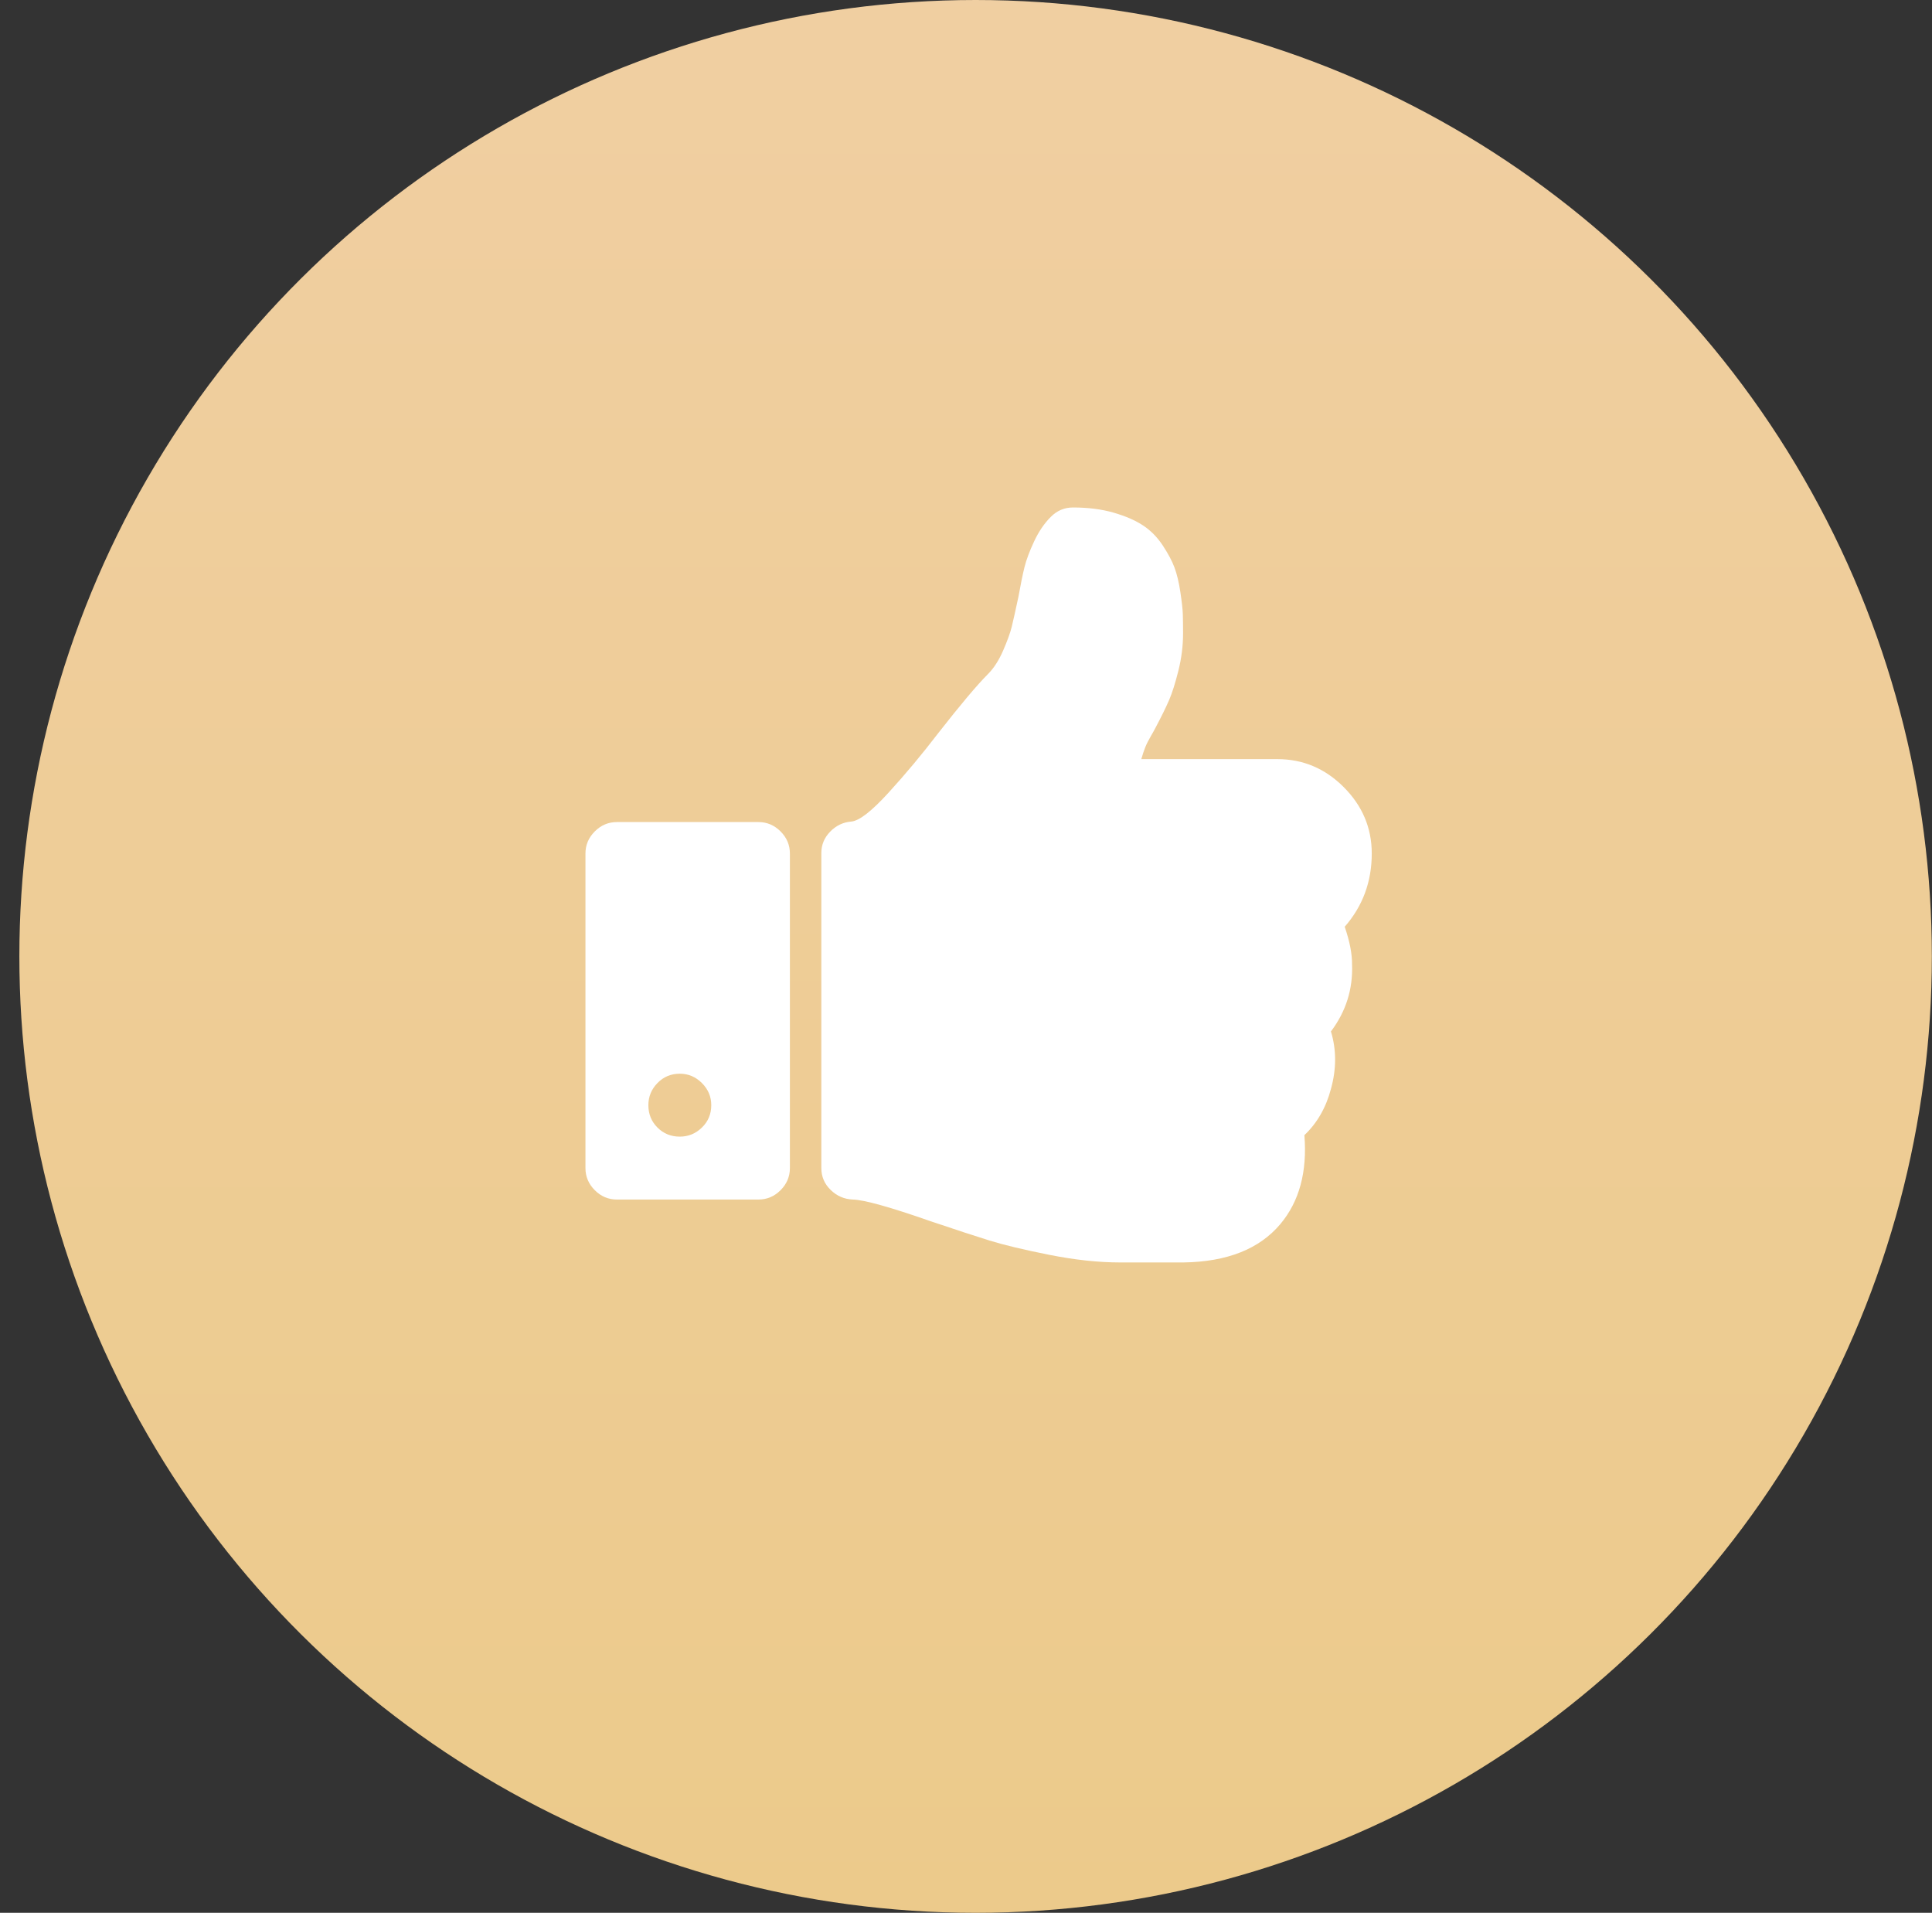 <?xml version="1.0" encoding="UTF-8"?> <svg xmlns="http://www.w3.org/2000/svg" width="99" height="98" viewBox="0 0 99 98" fill="none"><rect x="0" y="0" width="99" height="98" fill="#333333" stroke="none"/> <ellipse cx="49.992" cy="49" rx="49" ry="49" transform="rotate(90 49.992 49)" fill="url(#paint0_linear)"></ellipse> <path d="M68.906 47.481C69.83 46.423 70.292 45.172 70.292 43.729C70.292 42.419 69.812 41.286 68.858 40.329C67.901 39.371 66.767 38.893 65.458 38.893H58.483C58.55 38.658 58.617 38.456 58.684 38.289C58.751 38.121 58.844 37.936 58.961 37.734C59.078 37.533 59.162 37.382 59.213 37.281C59.515 36.711 59.746 36.24 59.906 35.871C60.065 35.502 60.224 34.998 60.384 34.36C60.543 33.723 60.623 33.084 60.623 32.446C60.623 32.044 60.618 31.716 60.61 31.464C60.602 31.212 60.559 30.835 60.484 30.331C60.408 29.828 60.307 29.408 60.182 29.072C60.056 28.736 59.854 28.358 59.578 27.939C59.3 27.519 58.965 27.179 58.57 26.919C58.175 26.659 57.672 26.441 57.059 26.264C56.446 26.088 55.754 26 54.981 26C54.544 26 54.167 26.16 53.848 26.479C53.512 26.814 53.226 27.234 52.991 27.737C52.756 28.241 52.592 28.678 52.5 29.047C52.408 29.416 52.303 29.929 52.185 30.583C52.034 31.289 51.921 31.796 51.845 32.107C51.77 32.417 51.622 32.824 51.404 33.328C51.186 33.832 50.926 34.234 50.624 34.537C50.07 35.091 49.222 36.098 48.08 37.558C47.257 38.633 46.41 39.648 45.537 40.605C44.664 41.562 44.026 42.058 43.623 42.091C43.203 42.125 42.843 42.297 42.54 42.608C42.238 42.918 42.087 43.283 42.087 43.703V59.845C42.087 60.281 42.246 60.655 42.565 60.965C42.884 61.276 43.262 61.44 43.698 61.456C44.286 61.473 45.612 61.842 47.677 62.565C48.97 63.001 49.981 63.333 50.711 63.559C51.442 63.785 52.462 64.029 53.771 64.29C55.08 64.55 56.289 64.68 57.397 64.68H57.825H59.739H60.645C62.879 64.647 64.531 63.992 65.606 62.716C66.58 61.557 66.991 60.038 66.84 58.158C67.495 57.537 67.948 56.748 68.2 55.791C68.485 54.767 68.485 53.785 68.2 52.845C68.972 51.821 69.333 50.671 69.282 49.395C69.284 48.857 69.159 48.22 68.906 47.481Z" fill="white"></path> <path d="M38.864 42.117H31.612C31.175 42.117 30.797 42.277 30.479 42.596C30.16 42.915 30 43.292 30 43.729V59.846C30 60.282 30.16 60.66 30.479 60.979C30.798 61.298 31.175 61.457 31.612 61.457H38.864C39.301 61.457 39.678 61.298 39.997 60.979C40.316 60.66 40.476 60.282 40.476 59.846V43.729C40.476 43.292 40.316 42.915 39.997 42.596C39.678 42.277 39.301 42.117 38.864 42.117ZM35.968 57.768C35.649 58.079 35.272 58.234 34.835 58.234C34.382 58.234 34 58.079 33.689 57.768C33.379 57.458 33.224 57.076 33.224 56.622C33.224 56.186 33.379 55.808 33.689 55.489C34 55.17 34.382 55.01 34.835 55.01C35.272 55.01 35.649 55.17 35.968 55.489C36.287 55.808 36.447 56.186 36.447 56.622C36.447 57.076 36.288 57.457 35.968 57.768Z" fill="white"></path> <defs> <linearGradient id="paint0_linear" x1="-44.065" y1="49.563" x2="167.705" y2="49.563" gradientUnits="userSpaceOnUse"> <stop stop-color="#F2D1AC"></stop> <stop offset="1" stop-color="#E9C77B"></stop> </linearGradient> </defs> </svg> 